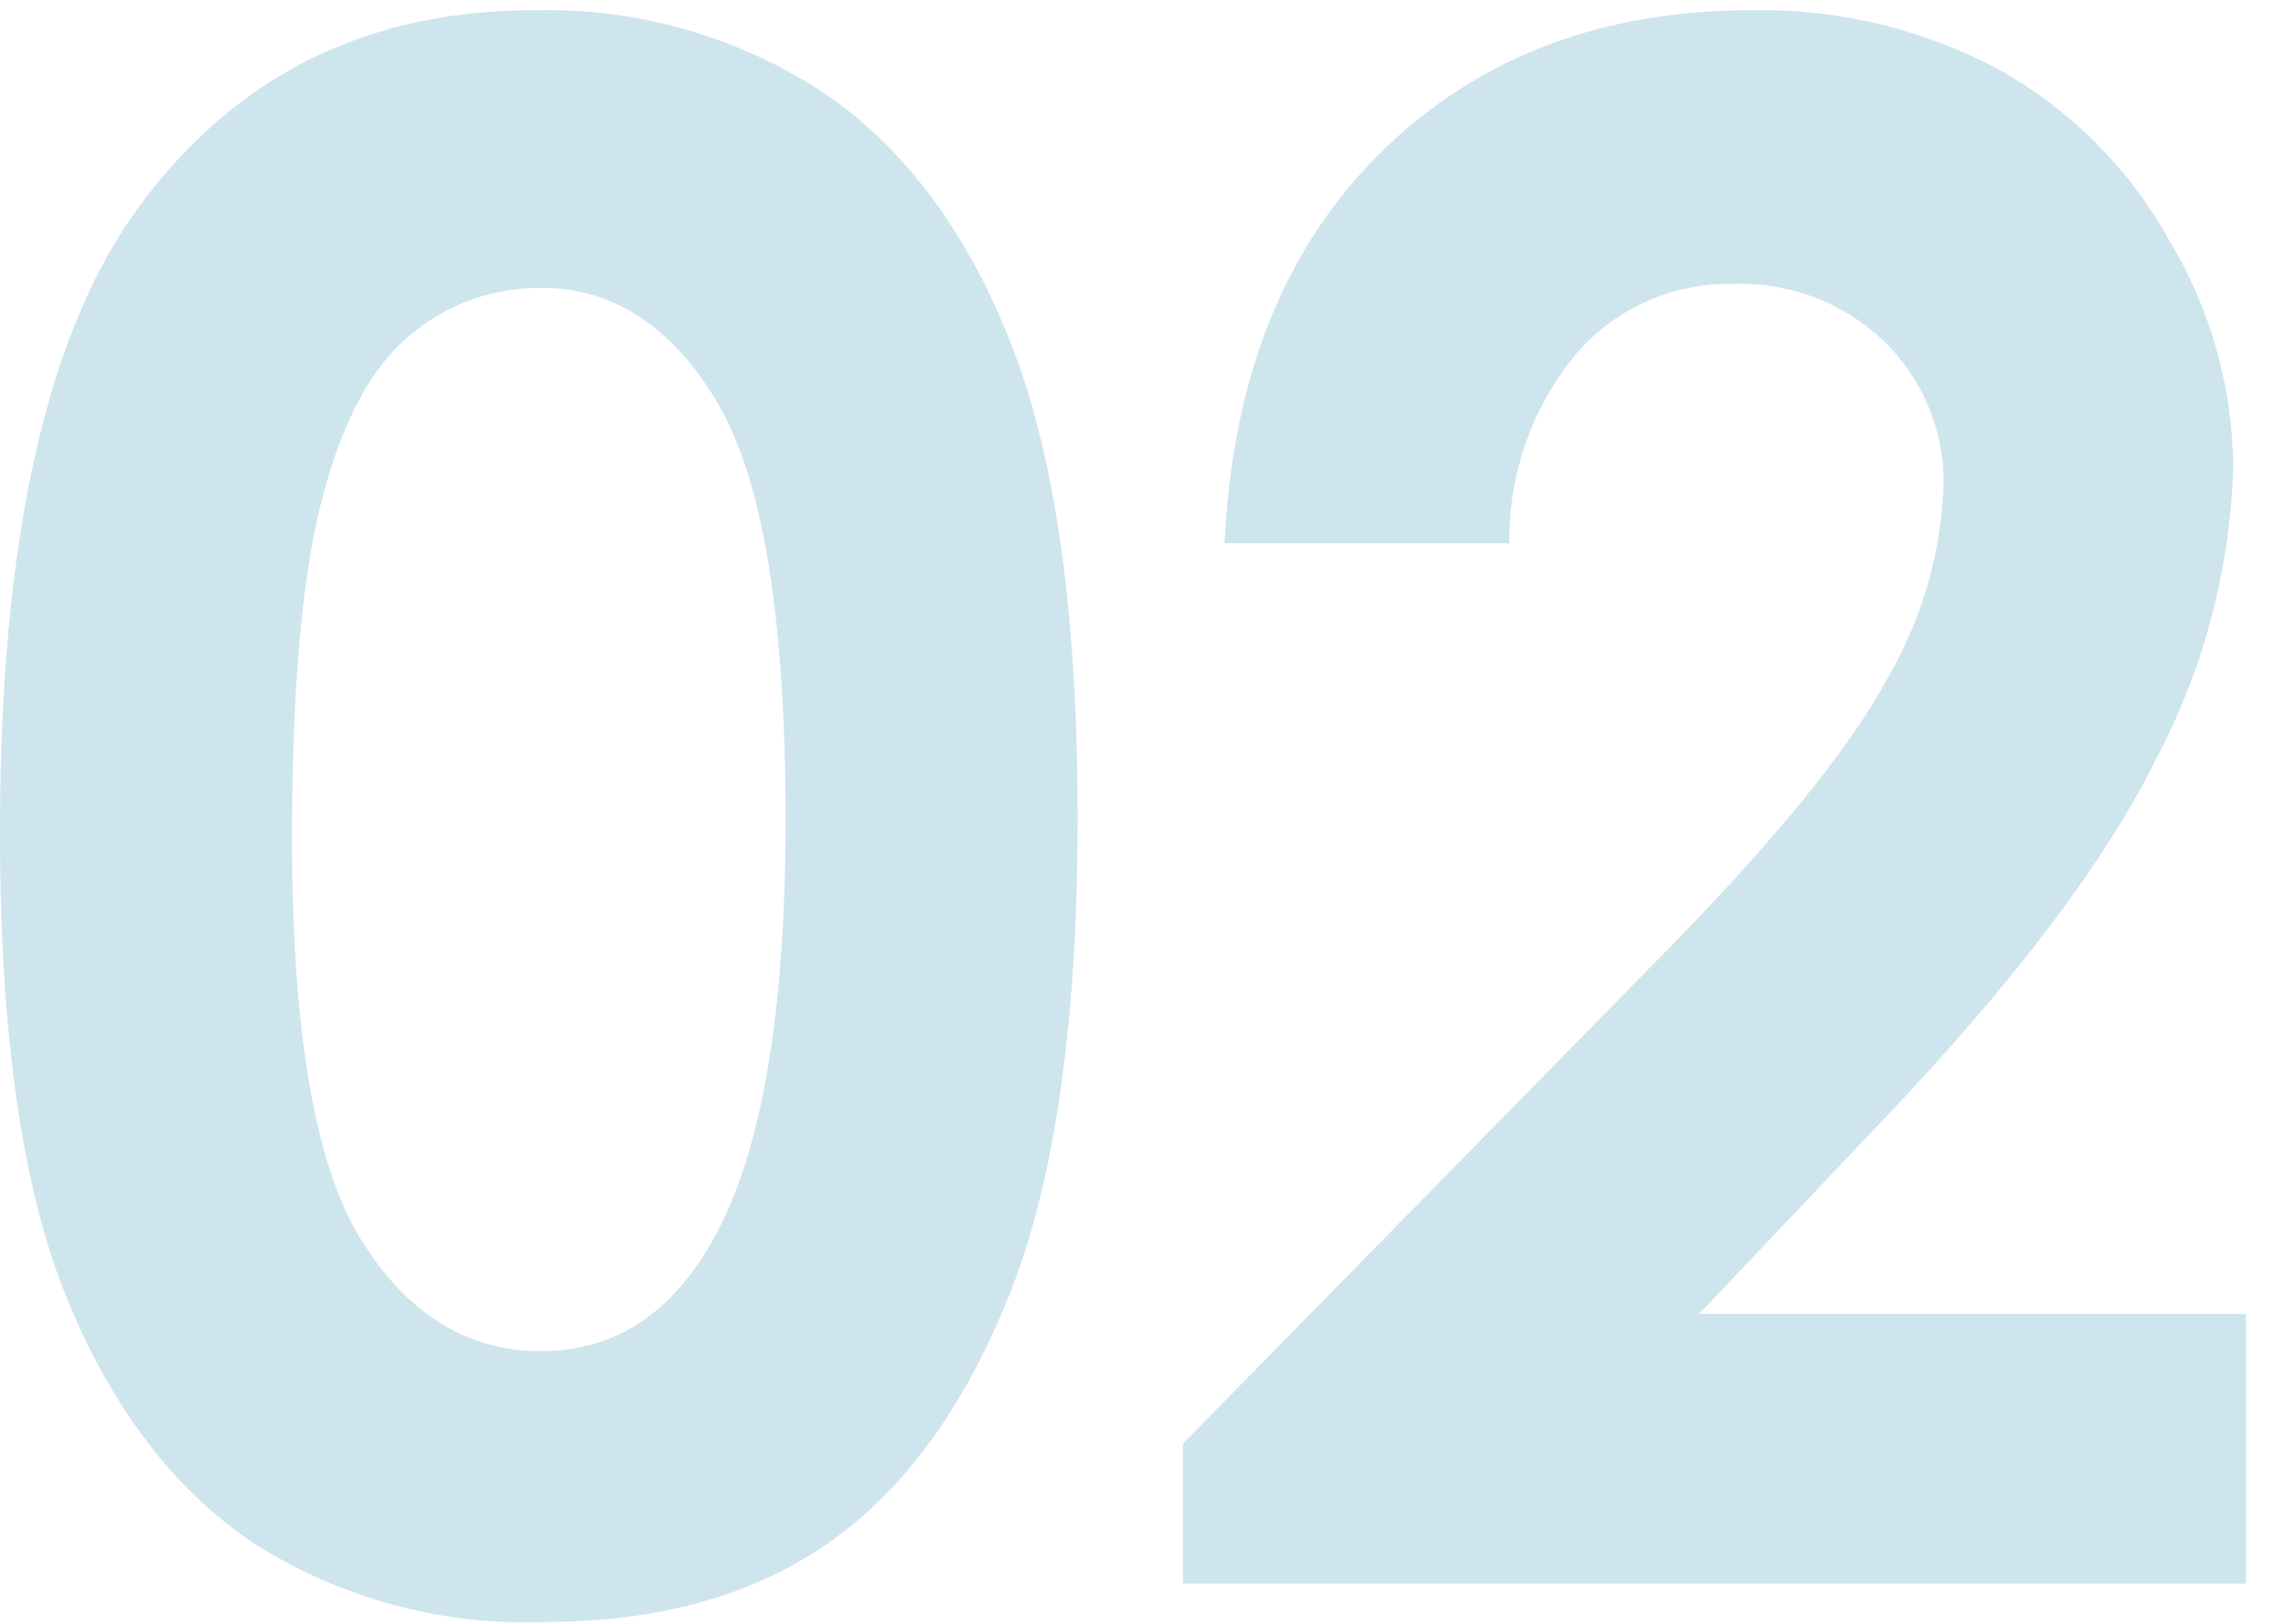 <svg id="レイヤー_1" data-name="レイヤー 1" xmlns="http://www.w3.org/2000/svg" viewBox="0 0 107 76"><defs><style>.cls-1{fill:#cee5ed;}</style></defs><path class="cls-1" d="M25,.48A23.57,23.57,0,0,1,38.55,4.34q5.69,3.86,8.79,11.79t3.1,22.1q0,14.31-3.15,22.26t-8.47,11.7q-5.32,3.74-13.43,3.73a23.61,23.61,0,0,1-13.62-3.76Q6.25,68.41,3.12,60.74T0,38.91Q0,19.14,6.1,10.25,12.9.48,25,.48Zm.32,13a9.33,9.33,0,0,0-6.14,2.22c-1.79,1.48-3.15,4-4.1,7.64s-1.41,8.91-1.41,15.87q0,13.63,3.24,18.83t8.41,5.2q5,0,7.89-4.93,3.56-6,3.56-19.93,0-14.16-3.19-19.53T25.32,13.47Z"/><path class="cls-1" d="M70.65,25.43H57.32q.54-11.61,7.3-18.28T82,.48A23.55,23.55,0,0,1,93.53,3.24a20.62,20.62,0,0,1,8,8,20.94,20.94,0,0,1,3,10.57,31.22,31.22,0,0,1-3.64,13.77Q97.26,42.92,87.59,53l-8.06,8.5h25.6V74.12H55.37V67.57L77.59,44.92q8.05-8.16,10.72-13.11a19.36,19.36,0,0,0,2.66-9A9.19,9.19,0,0,0,88.21,16a9.71,9.71,0,0,0-7.11-2.71,9.41,9.41,0,0,0-7.32,3.27A13.58,13.58,0,0,0,70.65,25.43Z"/></svg>